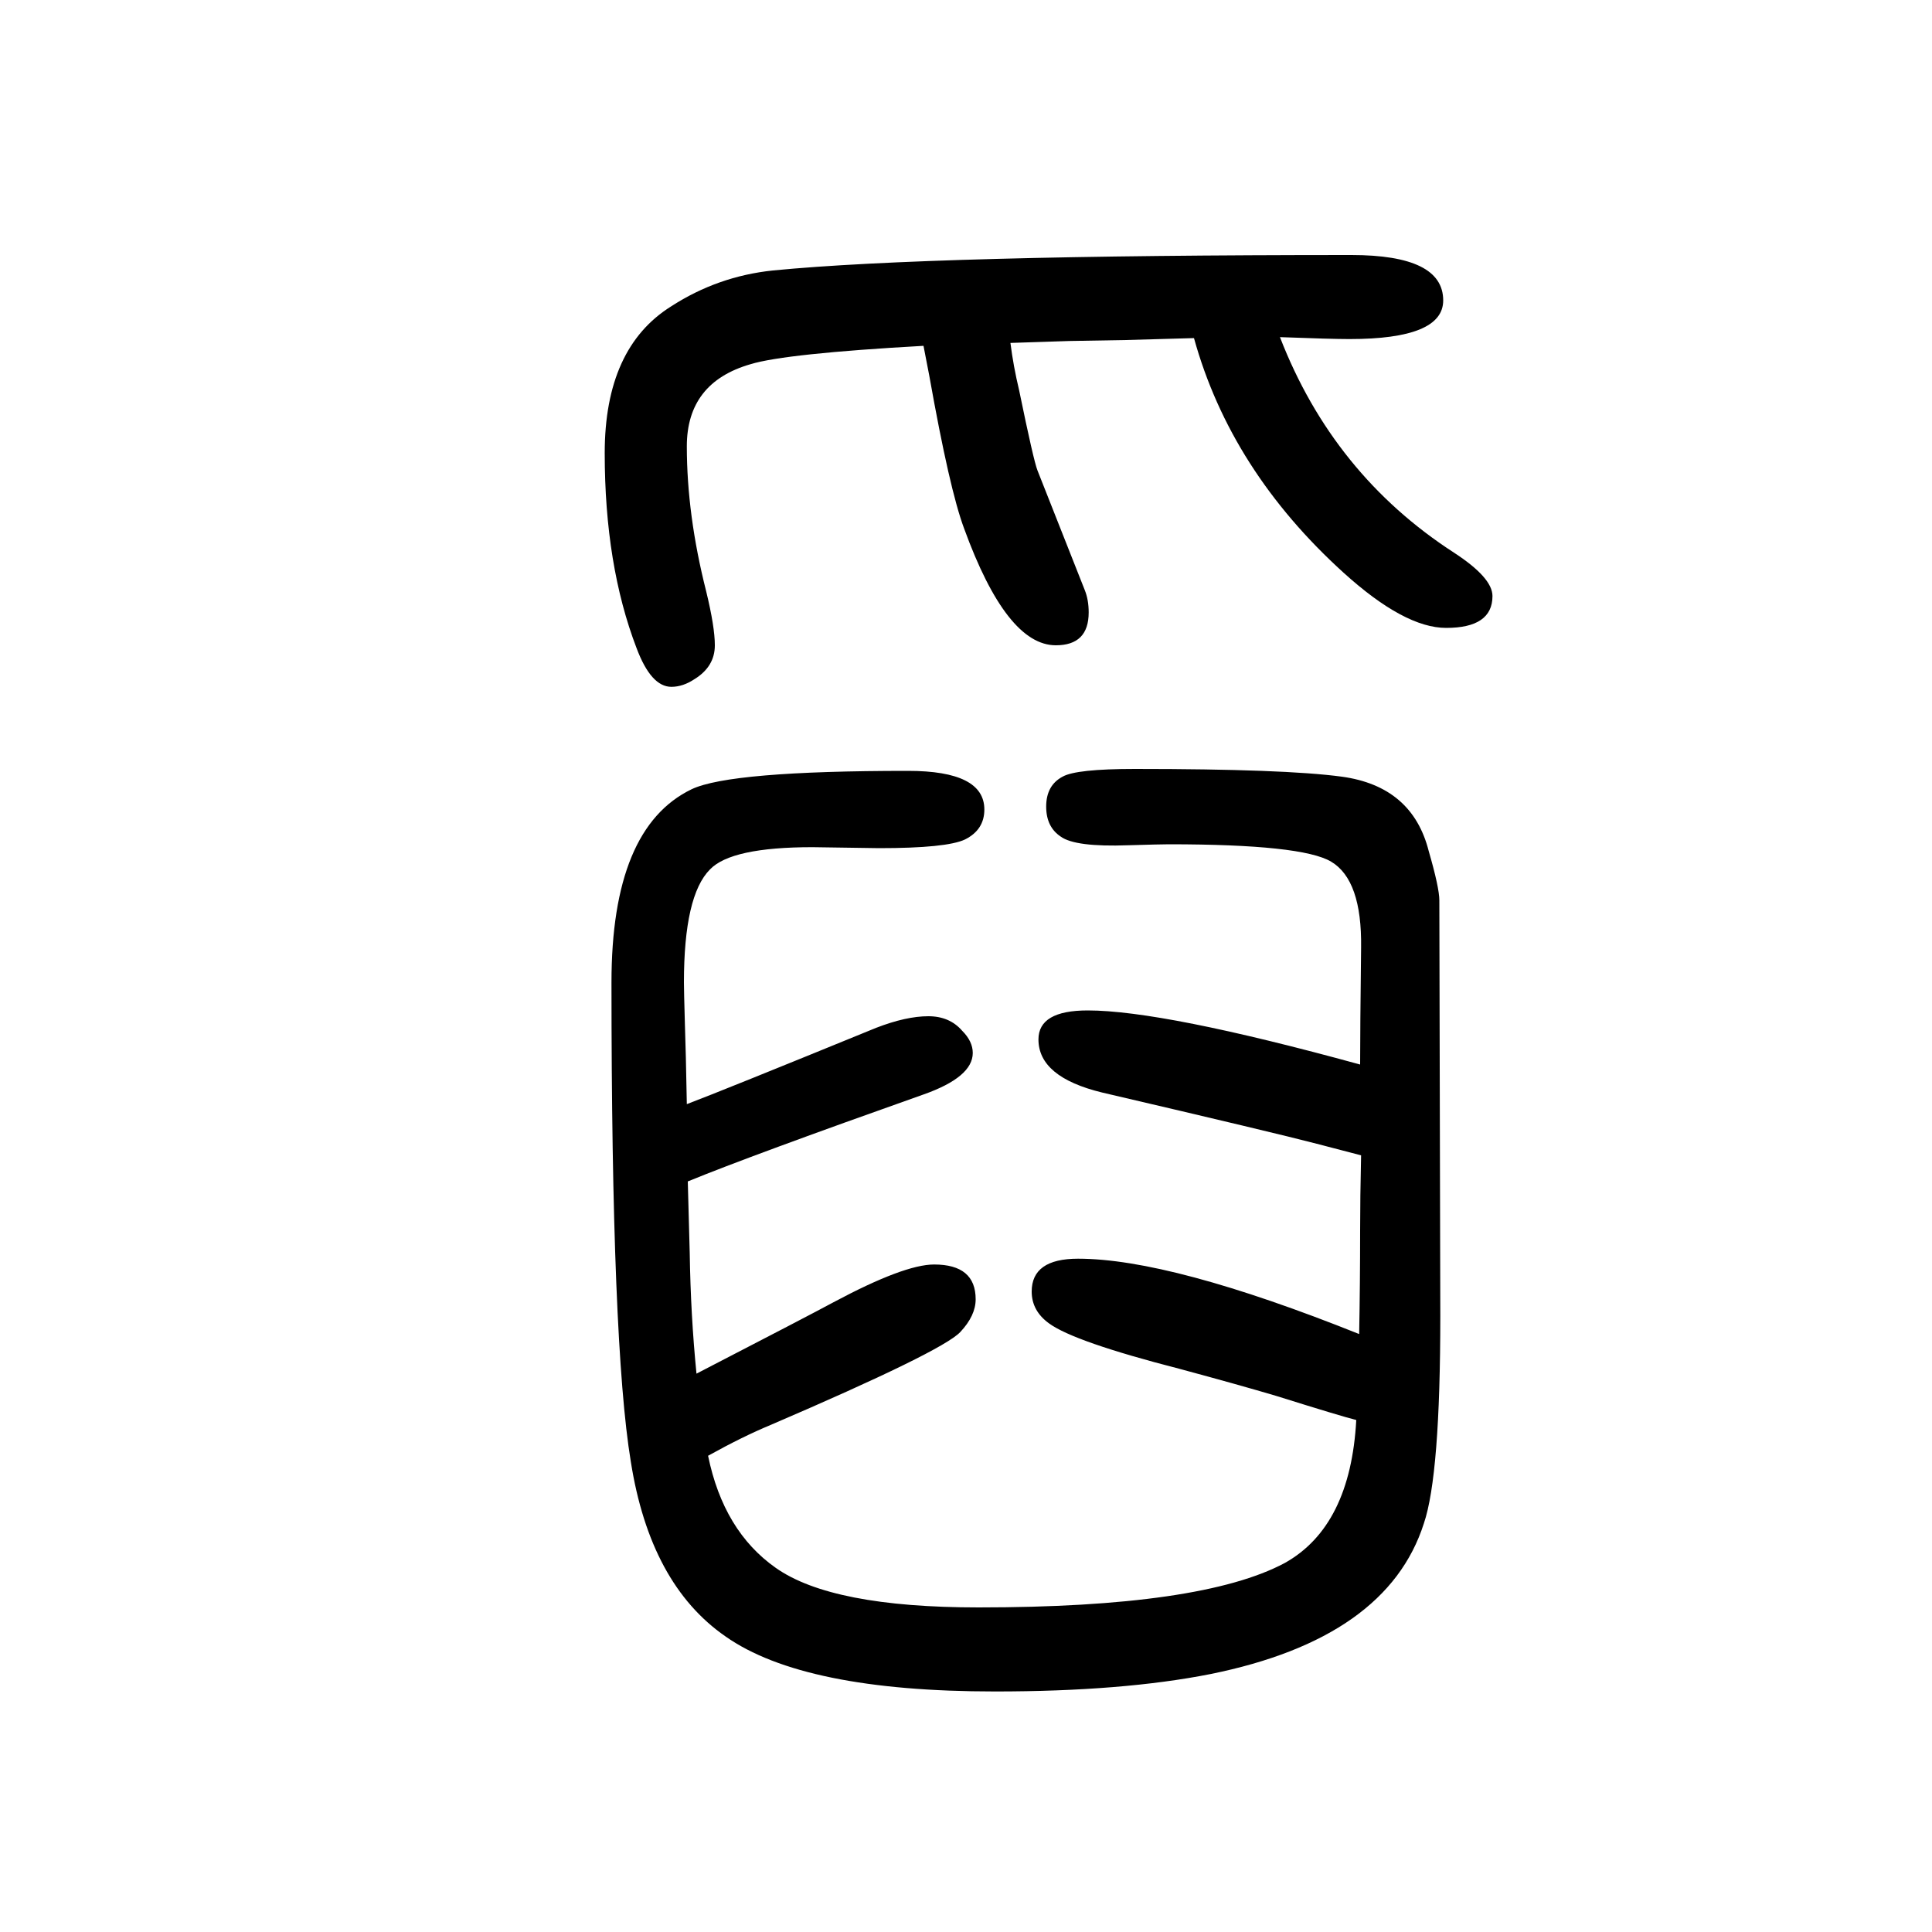<svg xmlns="http://www.w3.org/2000/svg" xmlns:xlink="http://www.w3.org/1999/xlink" height="100" width="100" version="1.1"><path d="M1325 1301q55 -142 180 -223q40 -26 40 -45q0 -33 -48 -33q-43 0 -106 57q-117 106 -155 243l-71 -2l-58 -1l-61 -2q3 -24 9 -49q15 -73 19 -83l49 -124q4 -10 4 -23q0 -34 -34 -34q-51 0 -95 121q-15 40 -36 158l-6 31q-143 -8 -179 -19q-66 -19 -66 -85q0 -71 20 -150
q9 -37 9 -56q0 -22 -21 -35q-12 -8 -24 -8q-21 0 -36 40q-33 86 -33 202q0 109 69 152q48 31 105 37q164 16 599 16q95 0 95 -47q0 -40 -97 -40q-19 0 -72 2zM1404 180q-16 4 -83 25q-37 11 -100 28q-109 28 -135 47q-18 13 -18 33q0 34 48 34q96 0 291 -78q1 53 1 107
q0 34 1 78q-31 8 -46 12q-42 11 -222 53q-66 16 -66 55q0 30 51 30q78 0 282 -56q0 35 1 121q1 70 -31 89q-30 18 -168 18q-8 0 -42 -1q-55 -2 -70 9q-15 10 -15 31q0 22 17 31q14 8 75 8q155 0 214 -8q73 -10 90 -77q11 -38 11 -51l1 -430q0 -165 -17 -215
q-38 -119 -221 -156q-91 -18 -223 -18q-198 0 -279 57q-78 54 -98 181q-20 121 -20 496q0 160 83 200q40 19 224 19q79 0 79 -40q0 -21 -20 -31q-19 -9 -89 -9l-69 1q-84 0 -106 -23q-27 -27 -27 -117q0 -8 1 -43q1 -28 2 -83q37 14 196 79q31 12 54 12q22 0 35 -15
q11 -11 11 -23q0 -25 -51 -43q-178 -63 -244 -90q1 -34 2 -74q1 -65 7 -125q118 61 142 74q73 39 104 39q43 0 43 -36q0 -17 -16 -34q-19 -20 -196 -96q-29 -12 -65 -32q16 -78 70 -116q58 -41 210 -41q231 0 317 46q68 38 74 148z" style="" transform="scale(0.05 -0.05) translate(0 -1650)"/></svg>